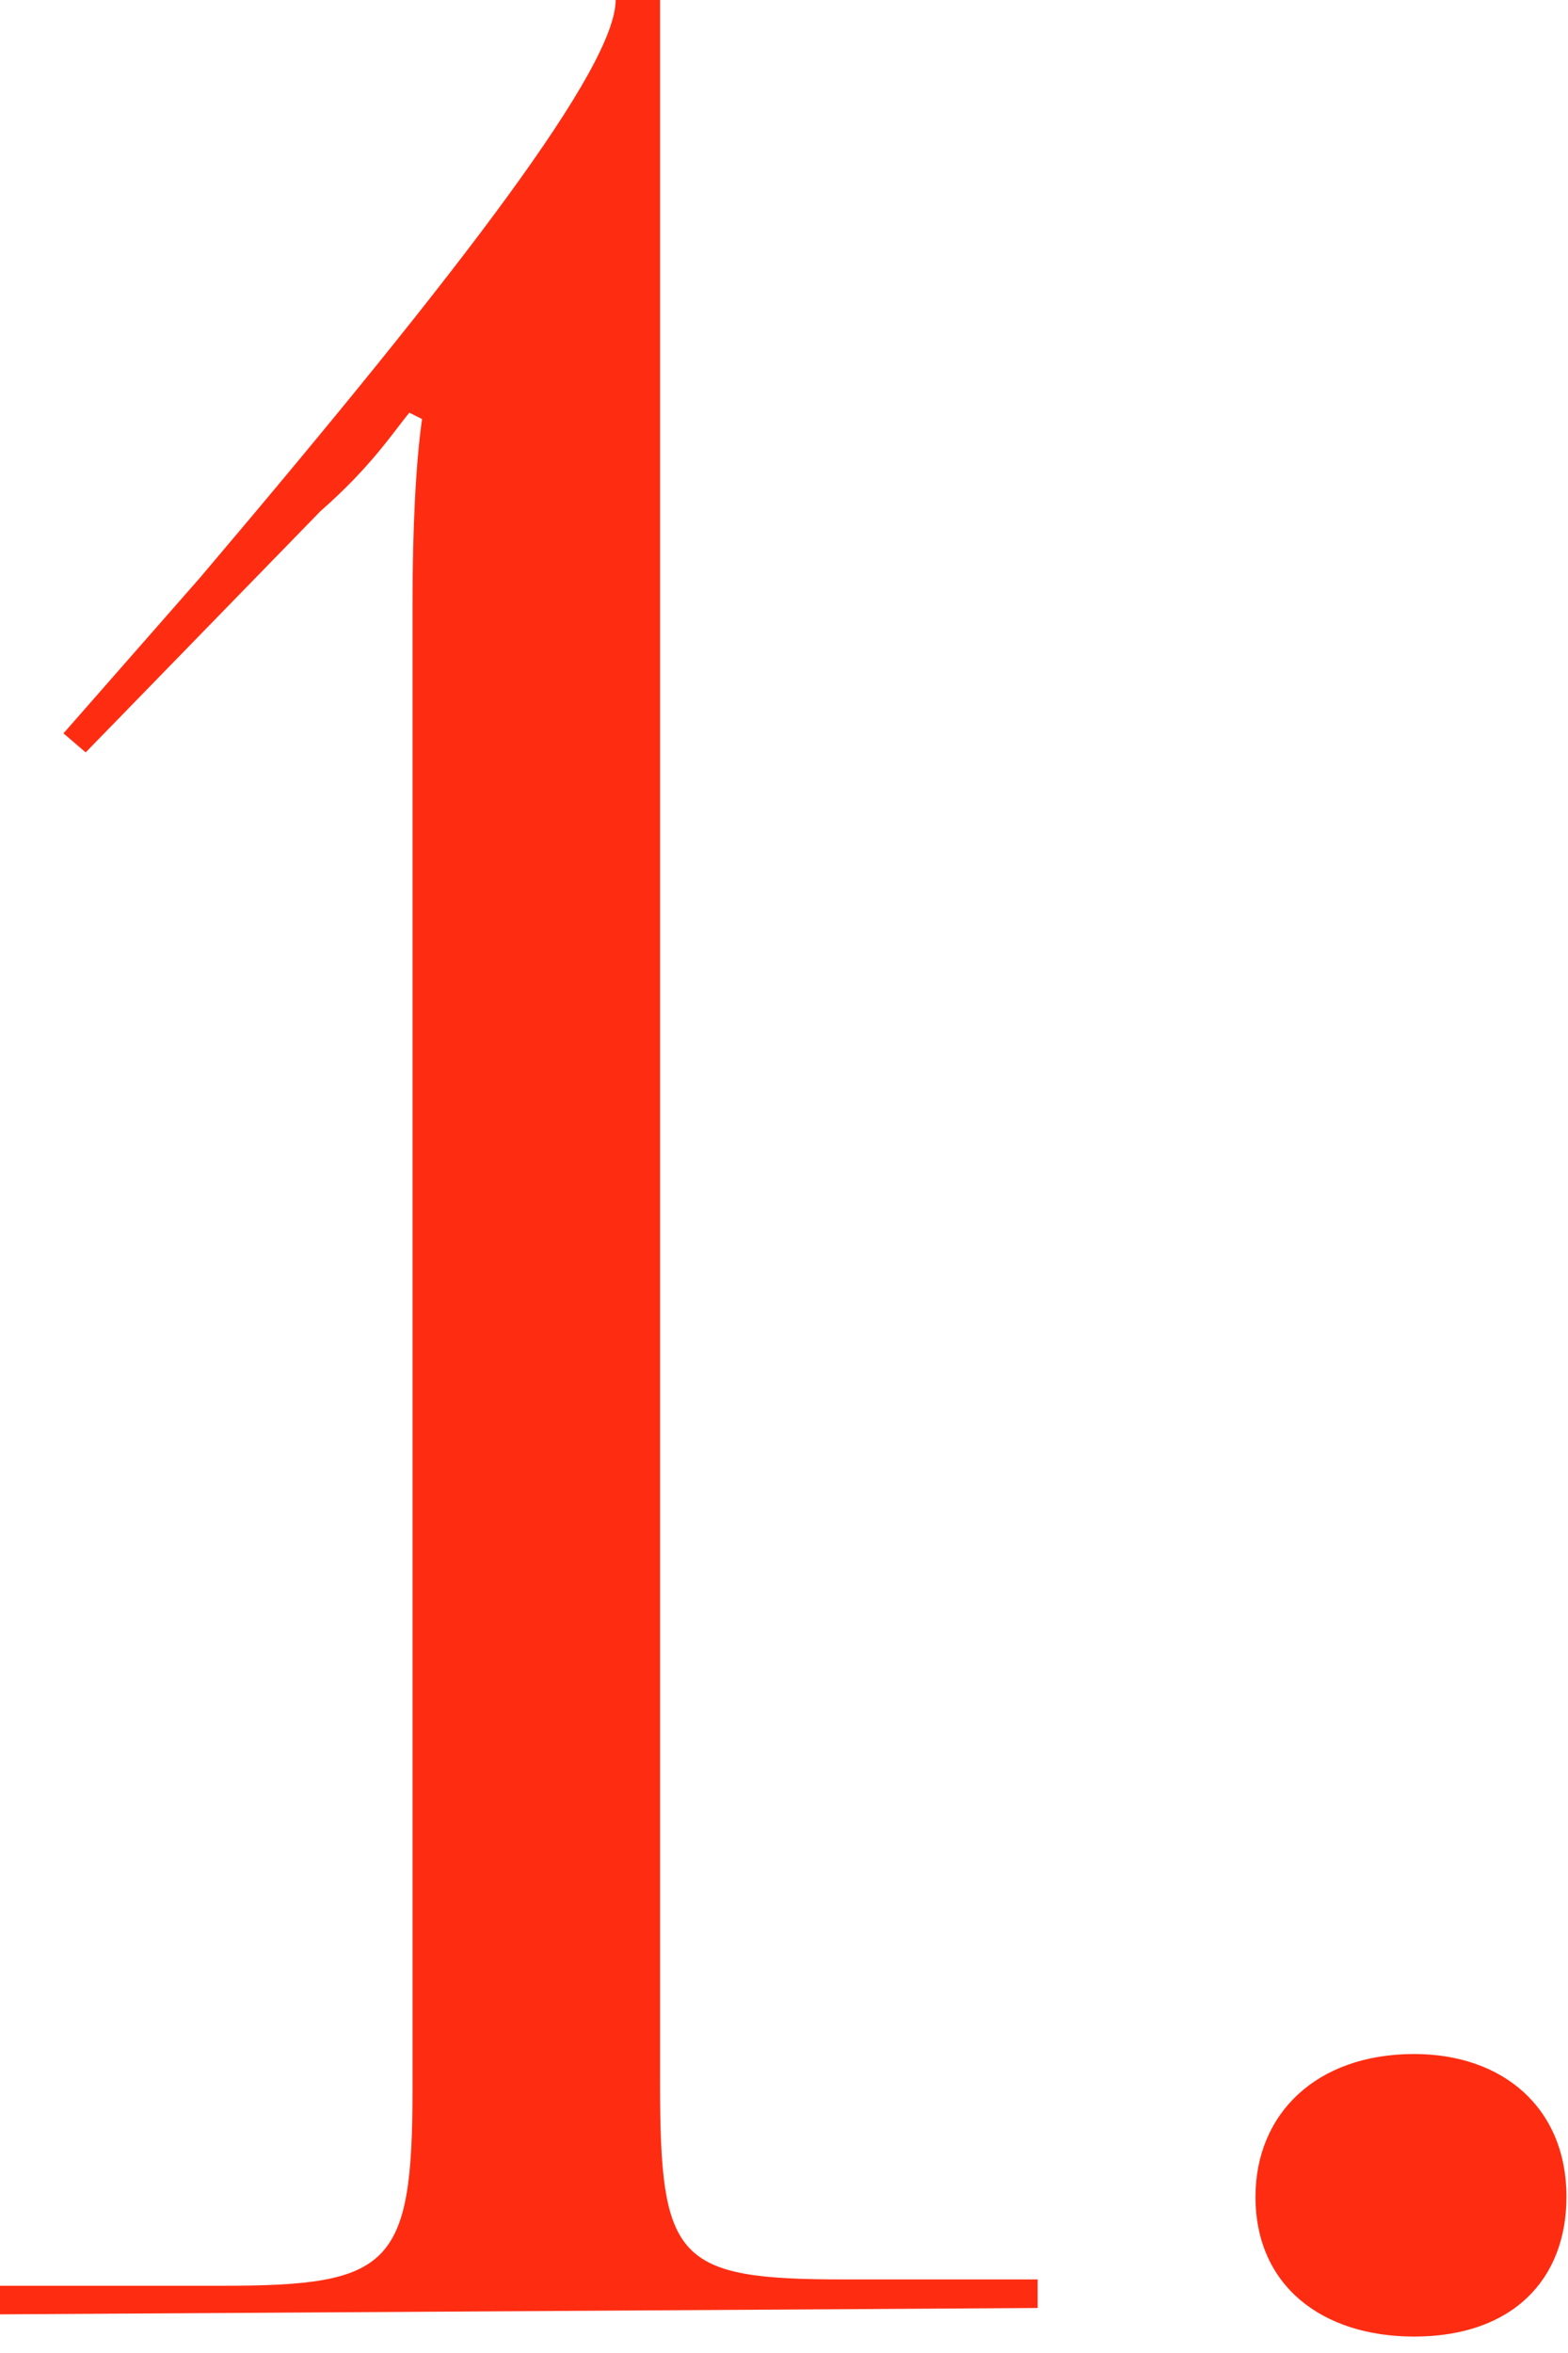 <?xml version="1.0" encoding="UTF-8"?> <svg xmlns="http://www.w3.org/2000/svg" width="84" height="126" viewBox="0 0 84 126" fill="none"> <path d="M55.59 123.59V122.06H45.22C36.21 122.06 35.36 121.04 35.36 111.52V0H32.98C32.98 3.57 24.99 14.11 10.71 30.94L3.4 39.27L4.59 40.29L17.17 27.37C19.89 24.99 21.08 23.12 21.93 22.1L22.61 22.44C22.27 24.82 22.1 28.39 22.1 32.3V111.86C22.1 121.38 20.91 122.4 11.9 122.4H0V123.93L55.59 123.59Z" fill="#FE2D12"></path> <path d="M75.758 109.99C70.488 109.99 67.258 113.22 67.258 117.64C67.258 122.4 70.828 125.12 75.758 125.12C81.028 125.12 83.918 122.06 83.918 117.64C83.918 112.88 80.518 109.99 75.758 109.99Z" fill="#FE2D12"></path> </svg> 